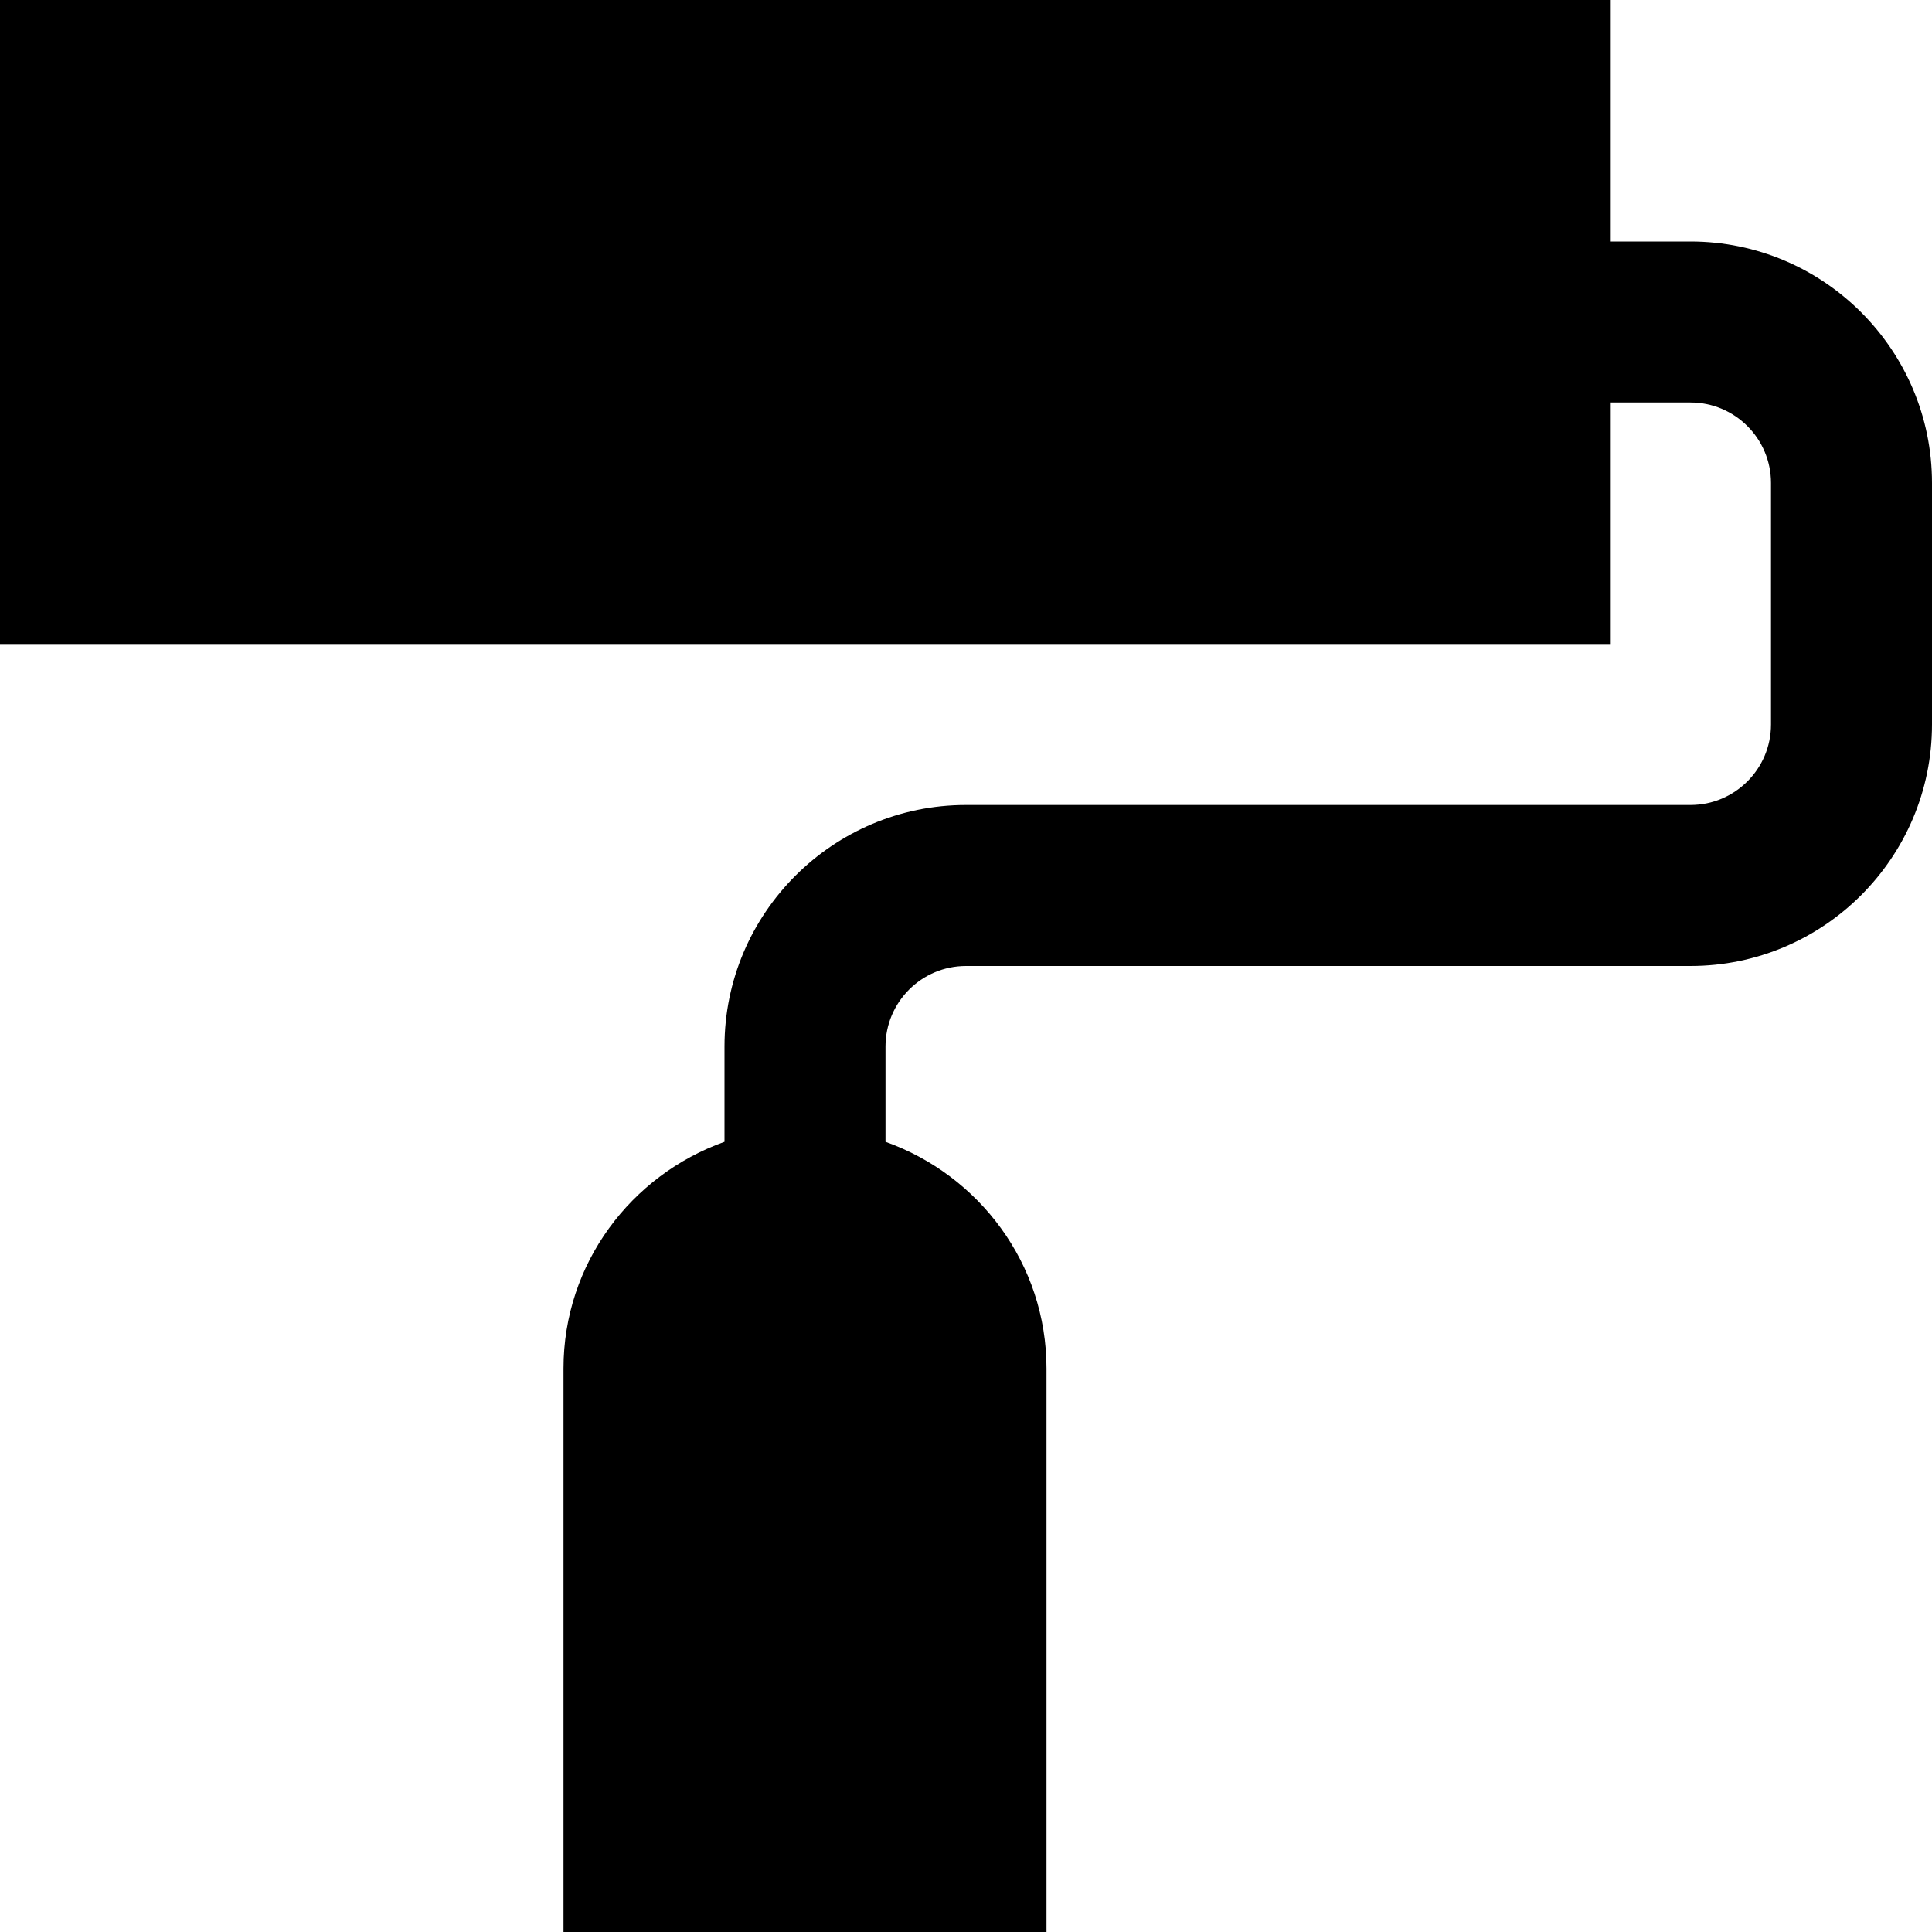 <?xml version="1.0" encoding="UTF-8"?>
<svg xmlns="http://www.w3.org/2000/svg" id="Layer_1" data-name="Layer 1" viewBox="0 0 24 24" width="512" height="512"><path d="M24,6v3c0,1.654-1.346,3-3,3H12c-.551,0-1,.448-1,1v1.184c1.161,.414,2,1.514,2,2.816v7H7v-7c0-1.302,.839-2.402,2-2.816v-1.184c0-1.654,1.346-3,3-3h9c.551,0,1-.448,1-1v-3c0-.552-.449-1-1-1h-1v3H0V0H20V3h1c1.654,0,3,1.346,3,3Z"/></svg>
